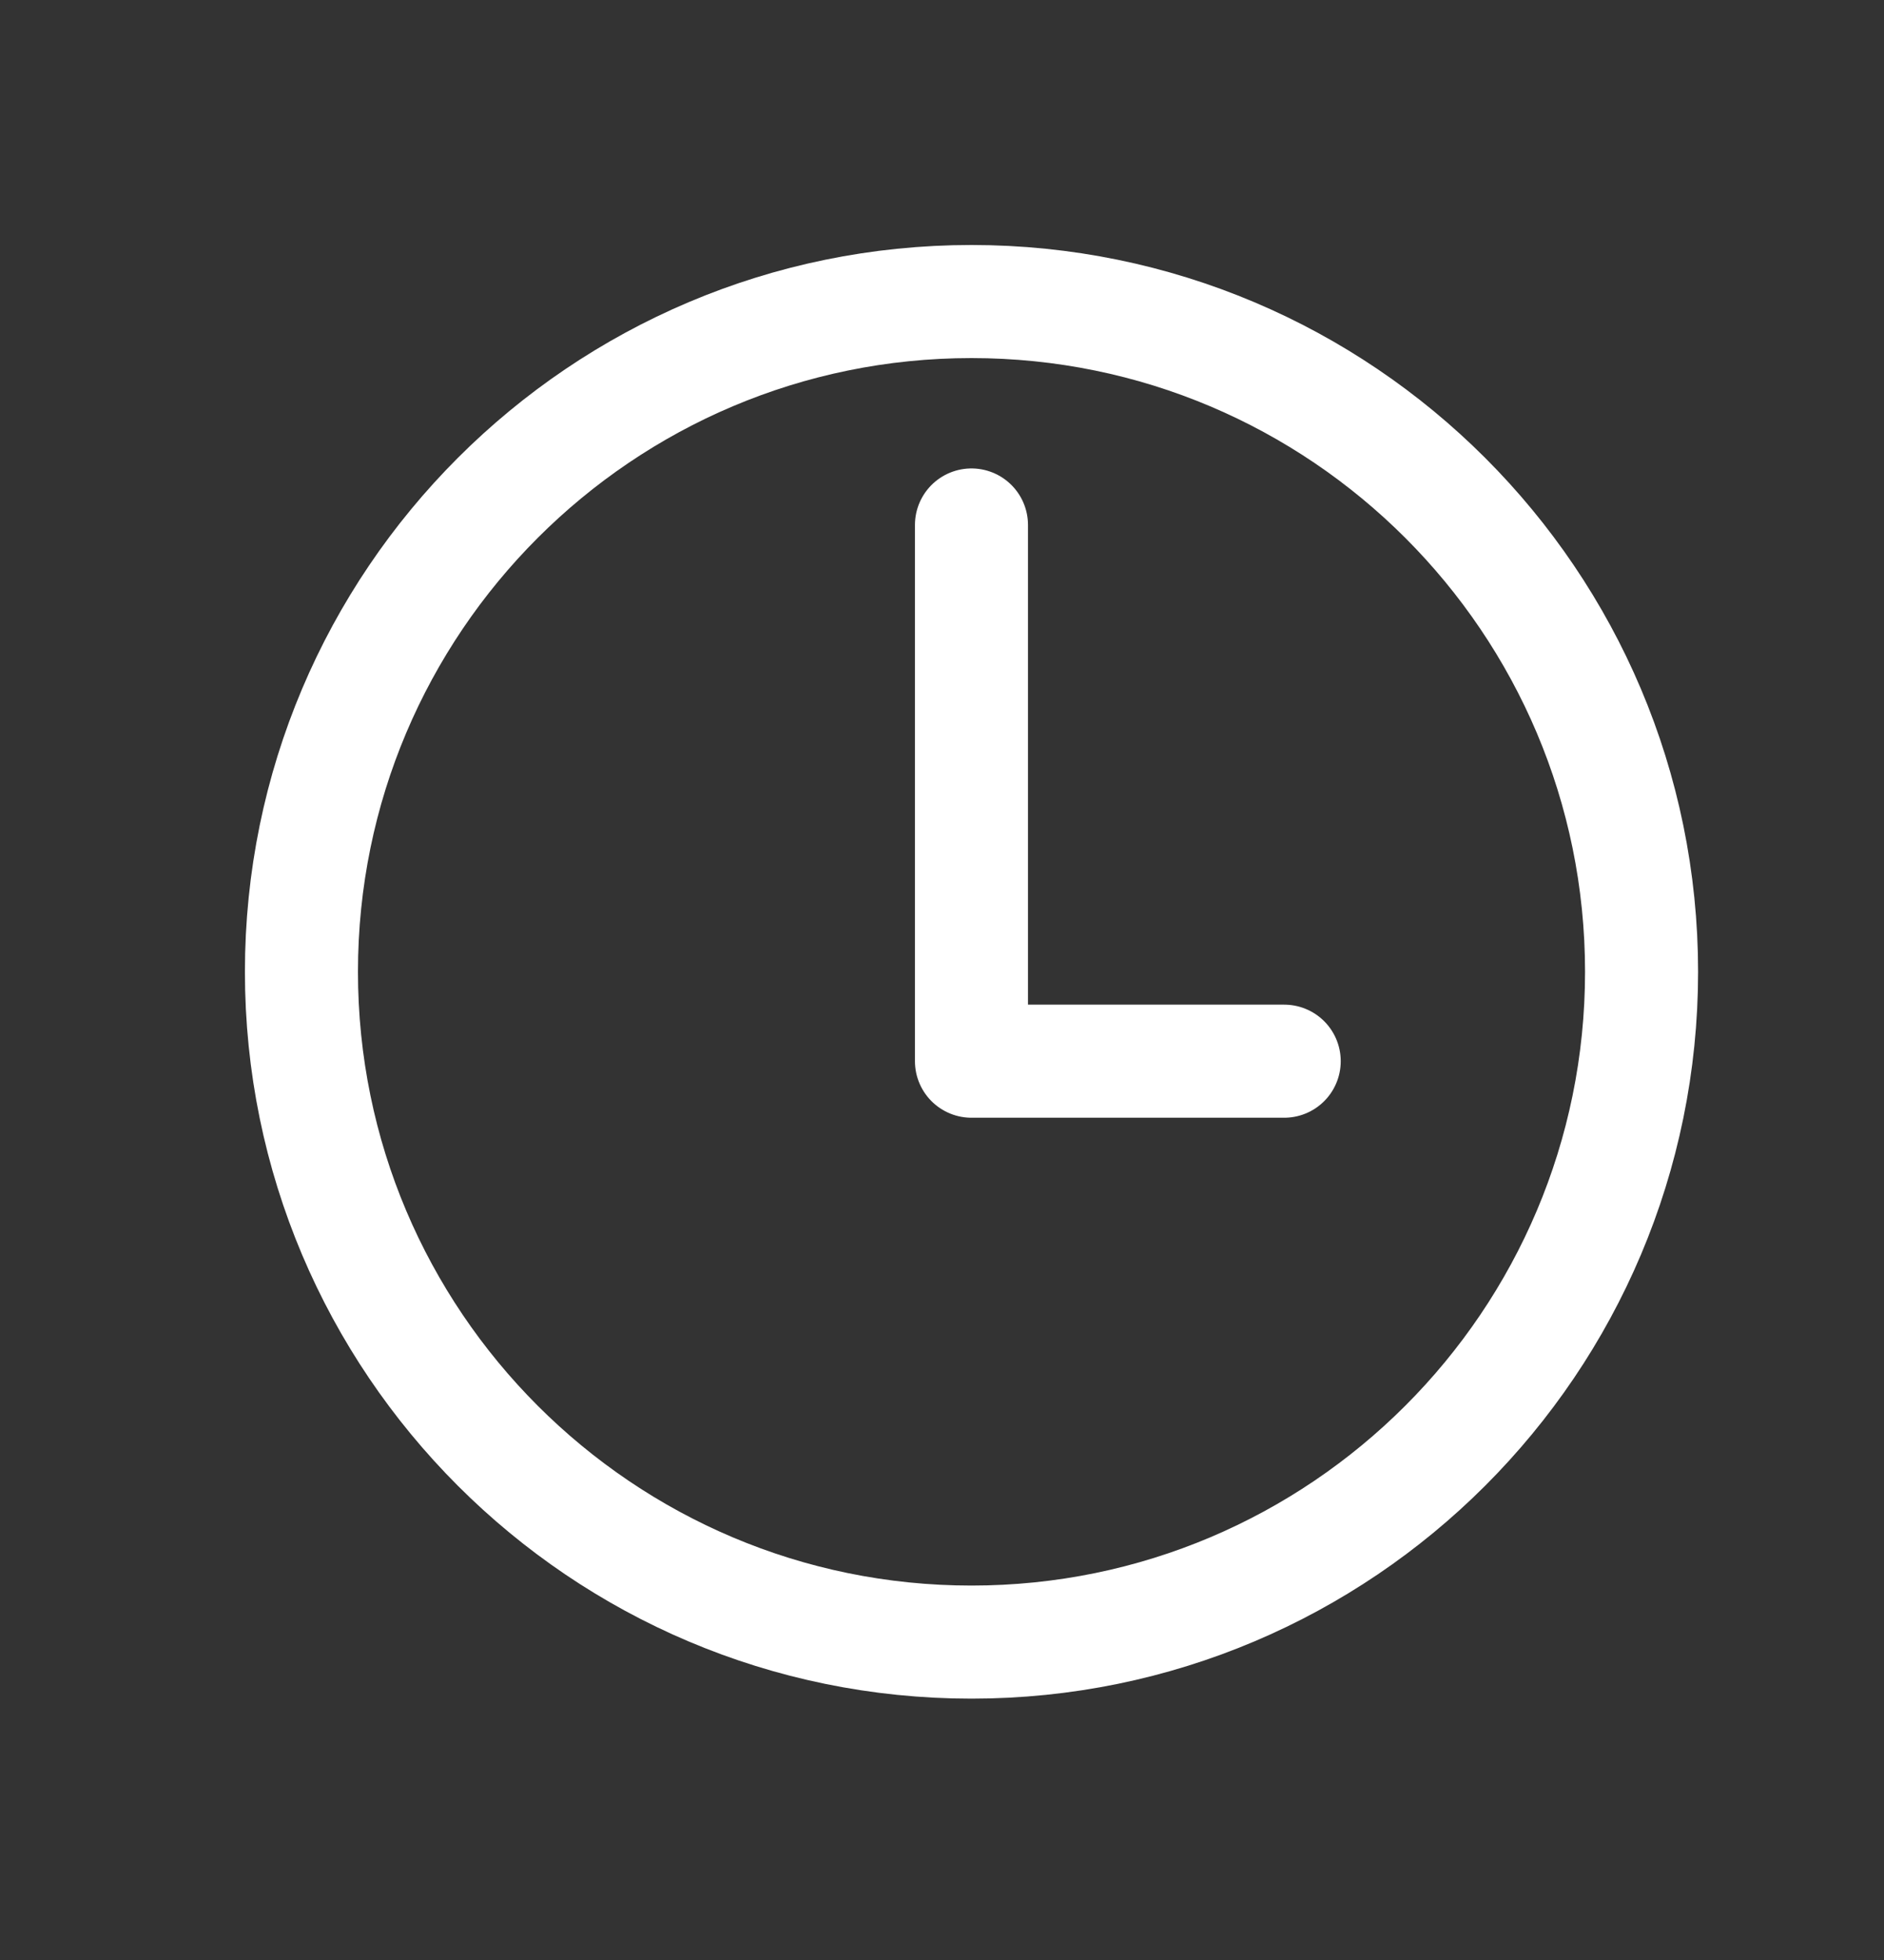 <?xml version="1.0" encoding="UTF-8"?> <svg xmlns="http://www.w3.org/2000/svg" width="25" height="26" viewBox="0 0 25 26" fill="none"><rect x="0" y="0" width="25" height="26" fill="#333333" stroke="none"/><path d="M12.891 4C7.983 4 4 7.983 4 12.891C4 17.8 7.983 21.783 12.891 21.783C17.8 21.783 21.783 17.8 21.783 12.891C21.783 7.983 17.8 4 12.891 4Z" stroke="white" stroke-width="1.5" stroke-miterlimit="10"></path><path d="M12.891 6.964V14.077H17.041" stroke="white" stroke-width="1.5" stroke-linecap="round" stroke-linejoin="round"></path></svg> 